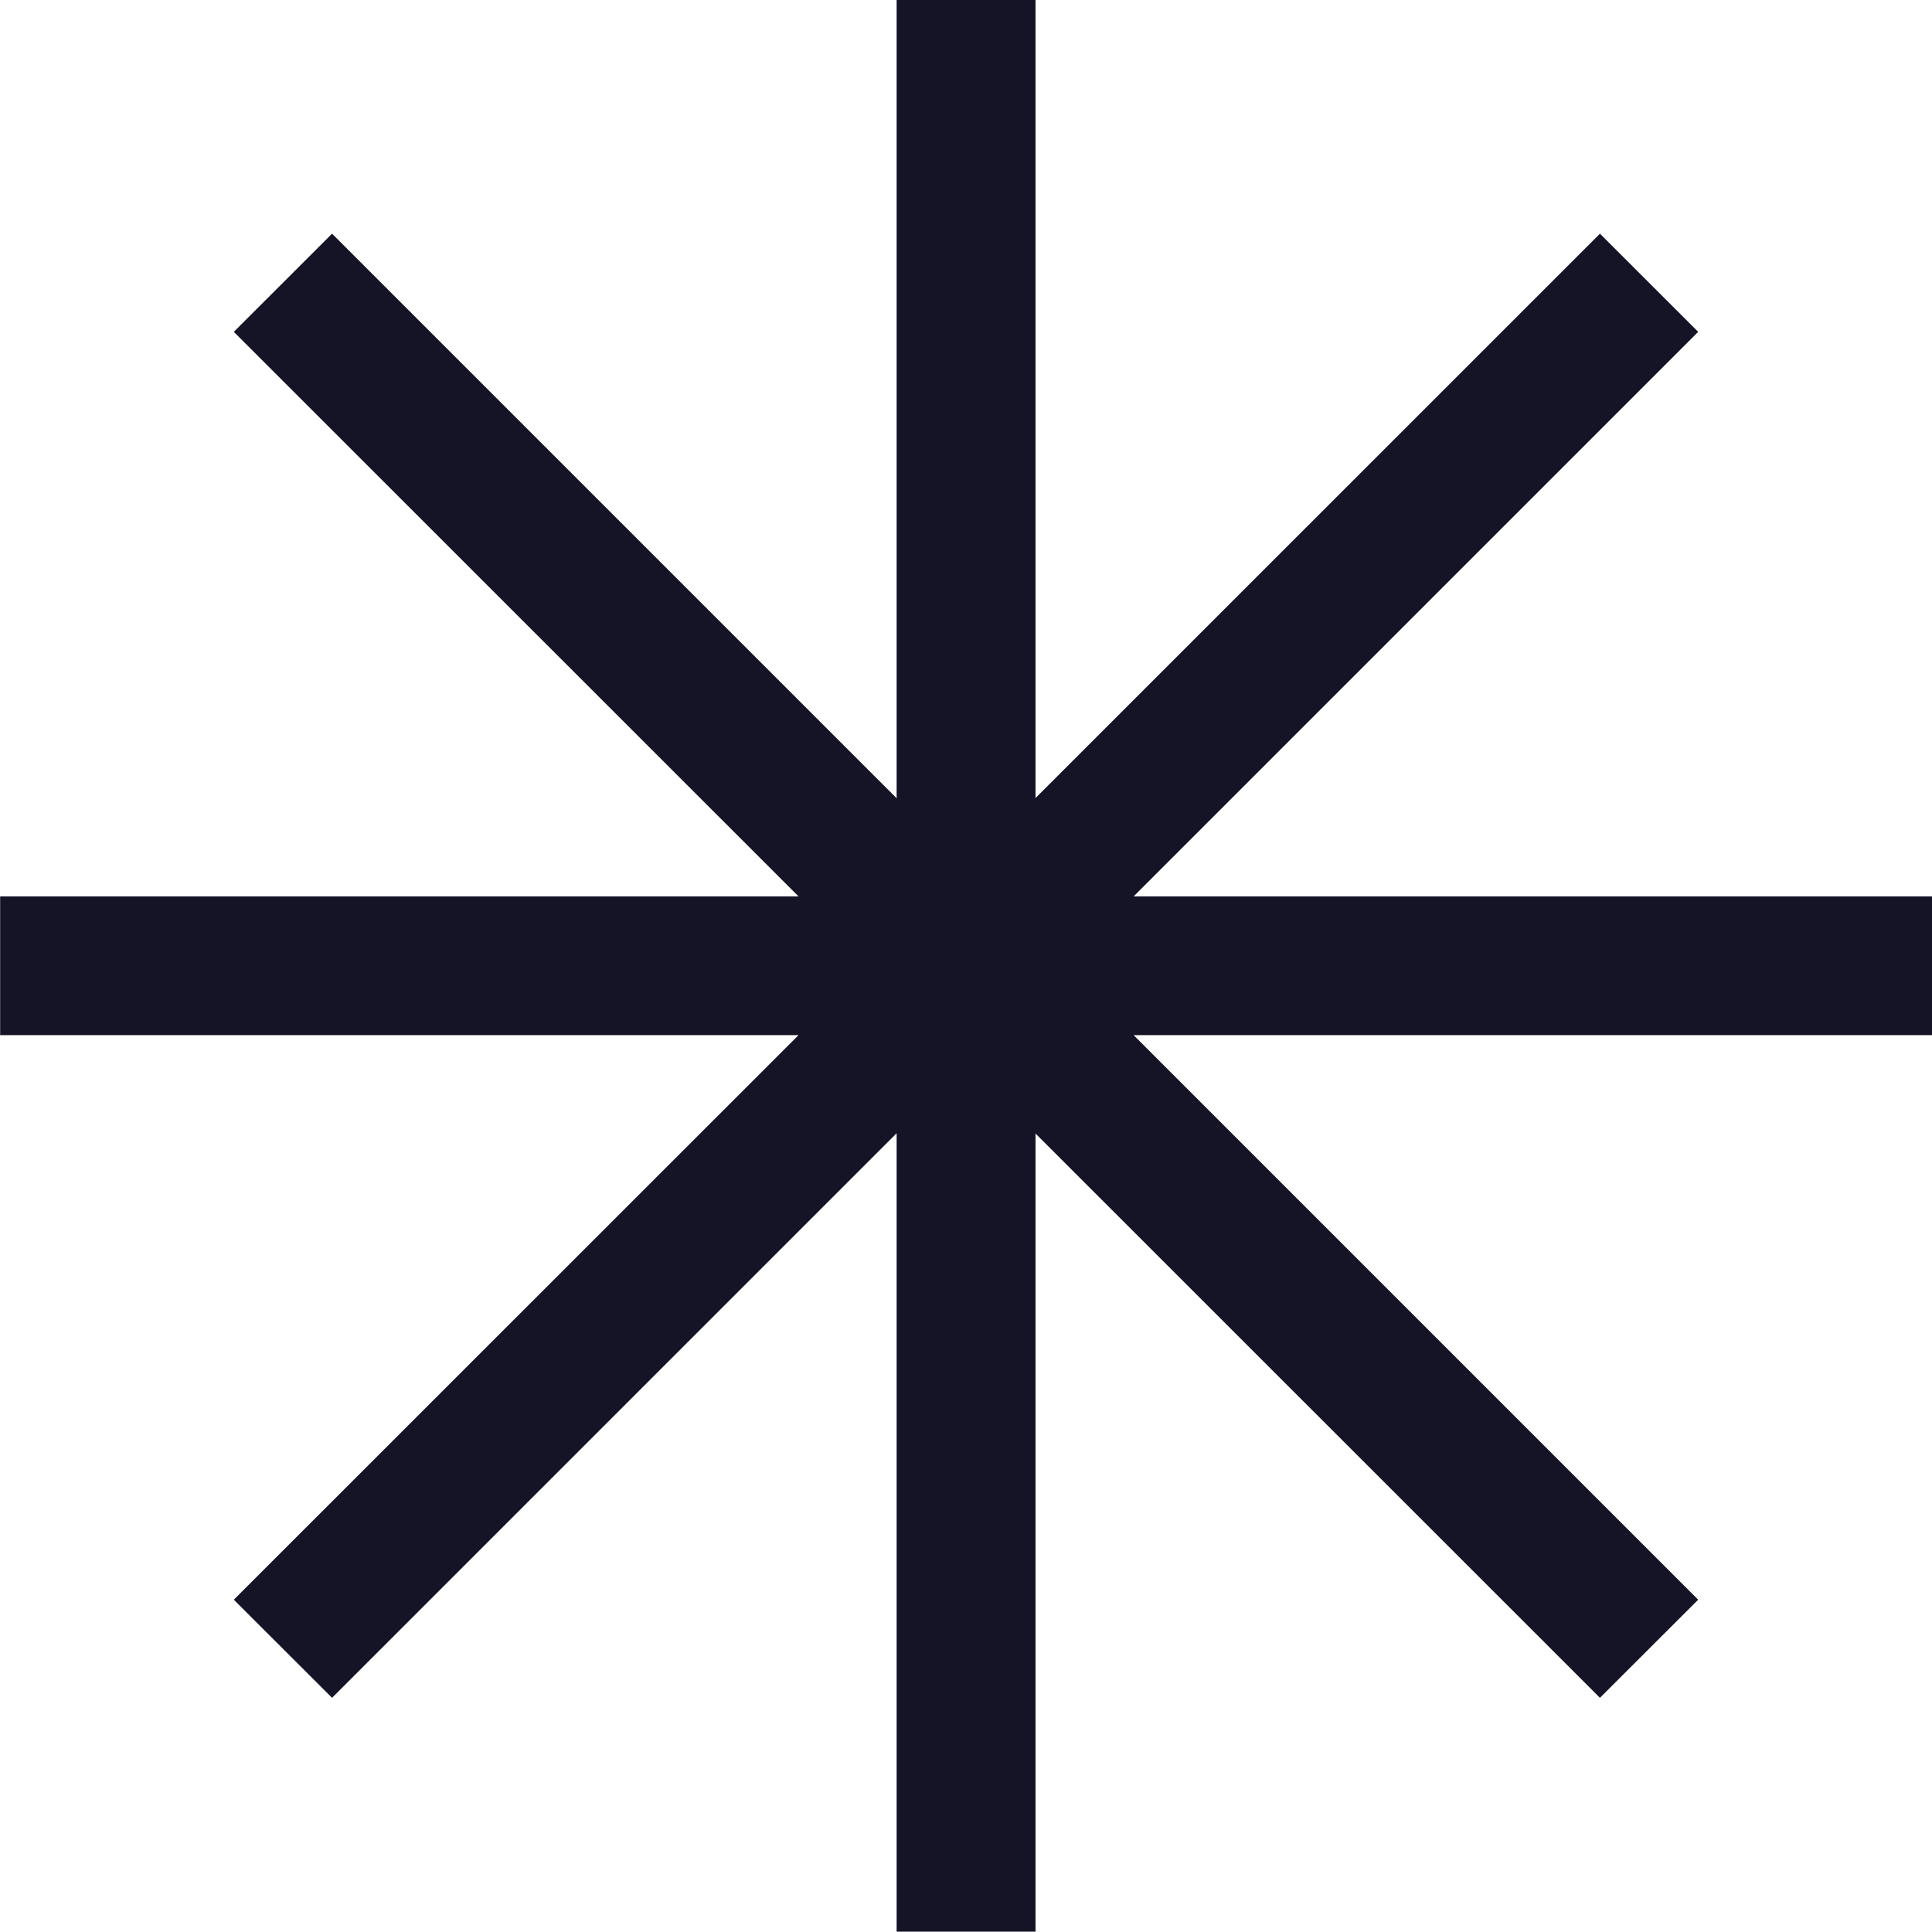 <?xml version="1.0" encoding="UTF-8"?> <svg xmlns="http://www.w3.org/2000/svg" width="133.53" height="133.504" viewBox="0 0 133.53 133.504"><defs><style> .cls-1 { fill: #151426; fill-rule: evenodd; } </style></defs><path id="Shape" class="cls-1" d="M1569.72,1011.45h-55.18l39.02,39.02-6.79,6.78-39.01-39v55.17h-9.6v-55.19l-39.02,39.02-6.79-6.78,39.03-39.02H1436.2v-9.59h55.18l-39.03-39.018,6.79-6.785,39.02,39.018V939.893h9.6v55.17l39.01-39.006,6.79,6.785-39.02,39.018h55.18v9.59Z" transform="translate(-1436.19 -939.906)"></path></svg> 